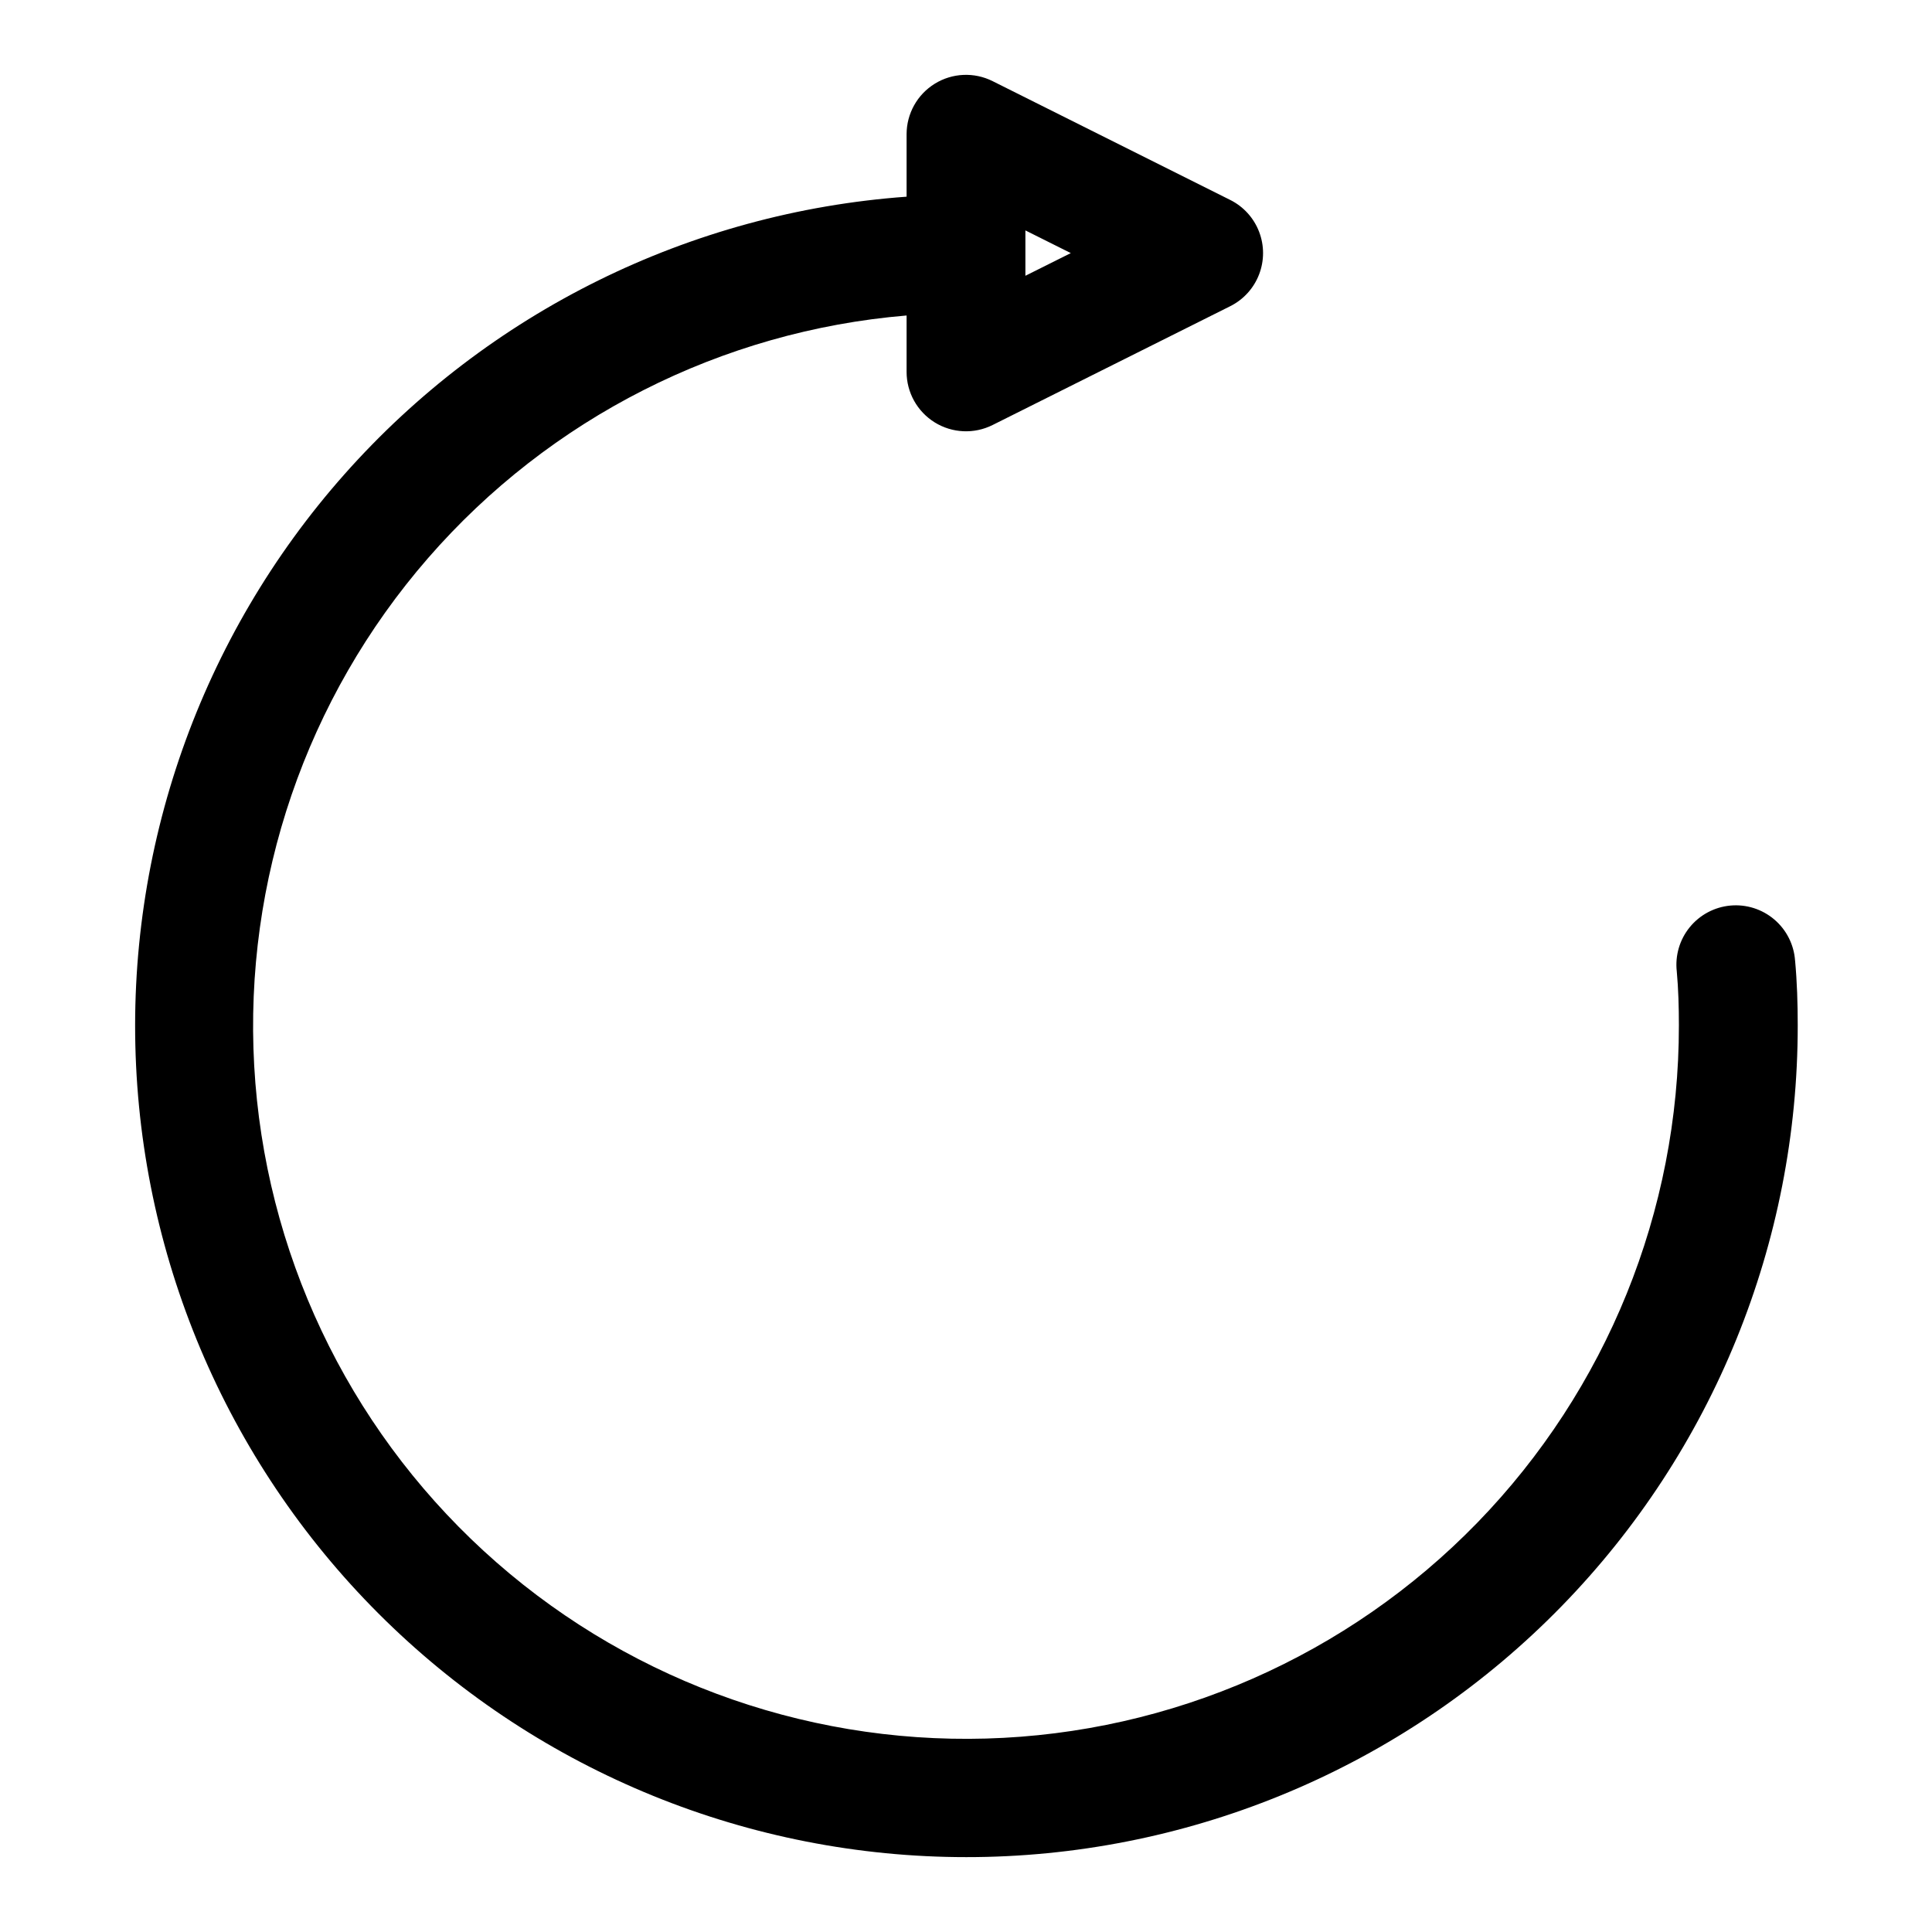 <?xml version="1.0" encoding="UTF-8"?>
<!-- Uploaded to: SVG Repo, www.svgrepo.com, Generator: SVG Repo Mixer Tools -->
<svg fill="#000000" width="800px" height="800px" version="1.1" viewBox="144 144 512 512" xmlns="http://www.w3.org/2000/svg">
 <path d="m619.71 398.56c-0.297-4.223-2.281-8.148-5.508-10.891-3.227-2.742-7.418-4.07-11.633-3.684-4.215 0.387-8.098 2.457-10.773 5.738-2.672 3.281-3.91 7.504-3.434 11.711 0.43 4.723 0.559 9.445 0.559 14.305 0.039 49.207-19.125 96.484-53.406 131.78-34.285 35.293-80.988 55.82-130.17 57.215-49.188 1.391-96.977-16.461-133.2-49.758-36.227-33.301-58.031-79.418-60.781-128.55-2.746-49.129 13.781-97.391 46.07-134.52 32.285-37.129 77.785-60.199 126.82-64.297v14.945c0 5.457 2.824 10.523 7.469 13.395 4.641 2.867 10.438 3.129 15.316 0.688l62.977-31.488c3.508-1.75 6.234-4.746 7.644-8.402 1.414-3.656 1.414-7.707 0-11.359-1.41-3.656-4.137-6.652-7.644-8.402l-62.977-31.488c-4.879-2.441-10.676-2.18-15.316 0.688-4.644 2.867-7.469 7.938-7.469 13.395v16.543c-57.367 4.141-110.84 30.551-149 73.594-38.152 43.043-57.961 99.301-55.191 156.75 2.773 57.453 27.902 111.54 70.023 150.71 42.121 39.172 97.891 60.316 155.39 58.914 57.504-1.402 112.18-25.234 152.34-66.41 40.16-41.172 62.629-96.422 62.598-153.94 0-5.844-0.176-11.508-0.699-17.18zm-203.97-193.5 12.031 6.012-12.031 6.012z"/>
</svg>
